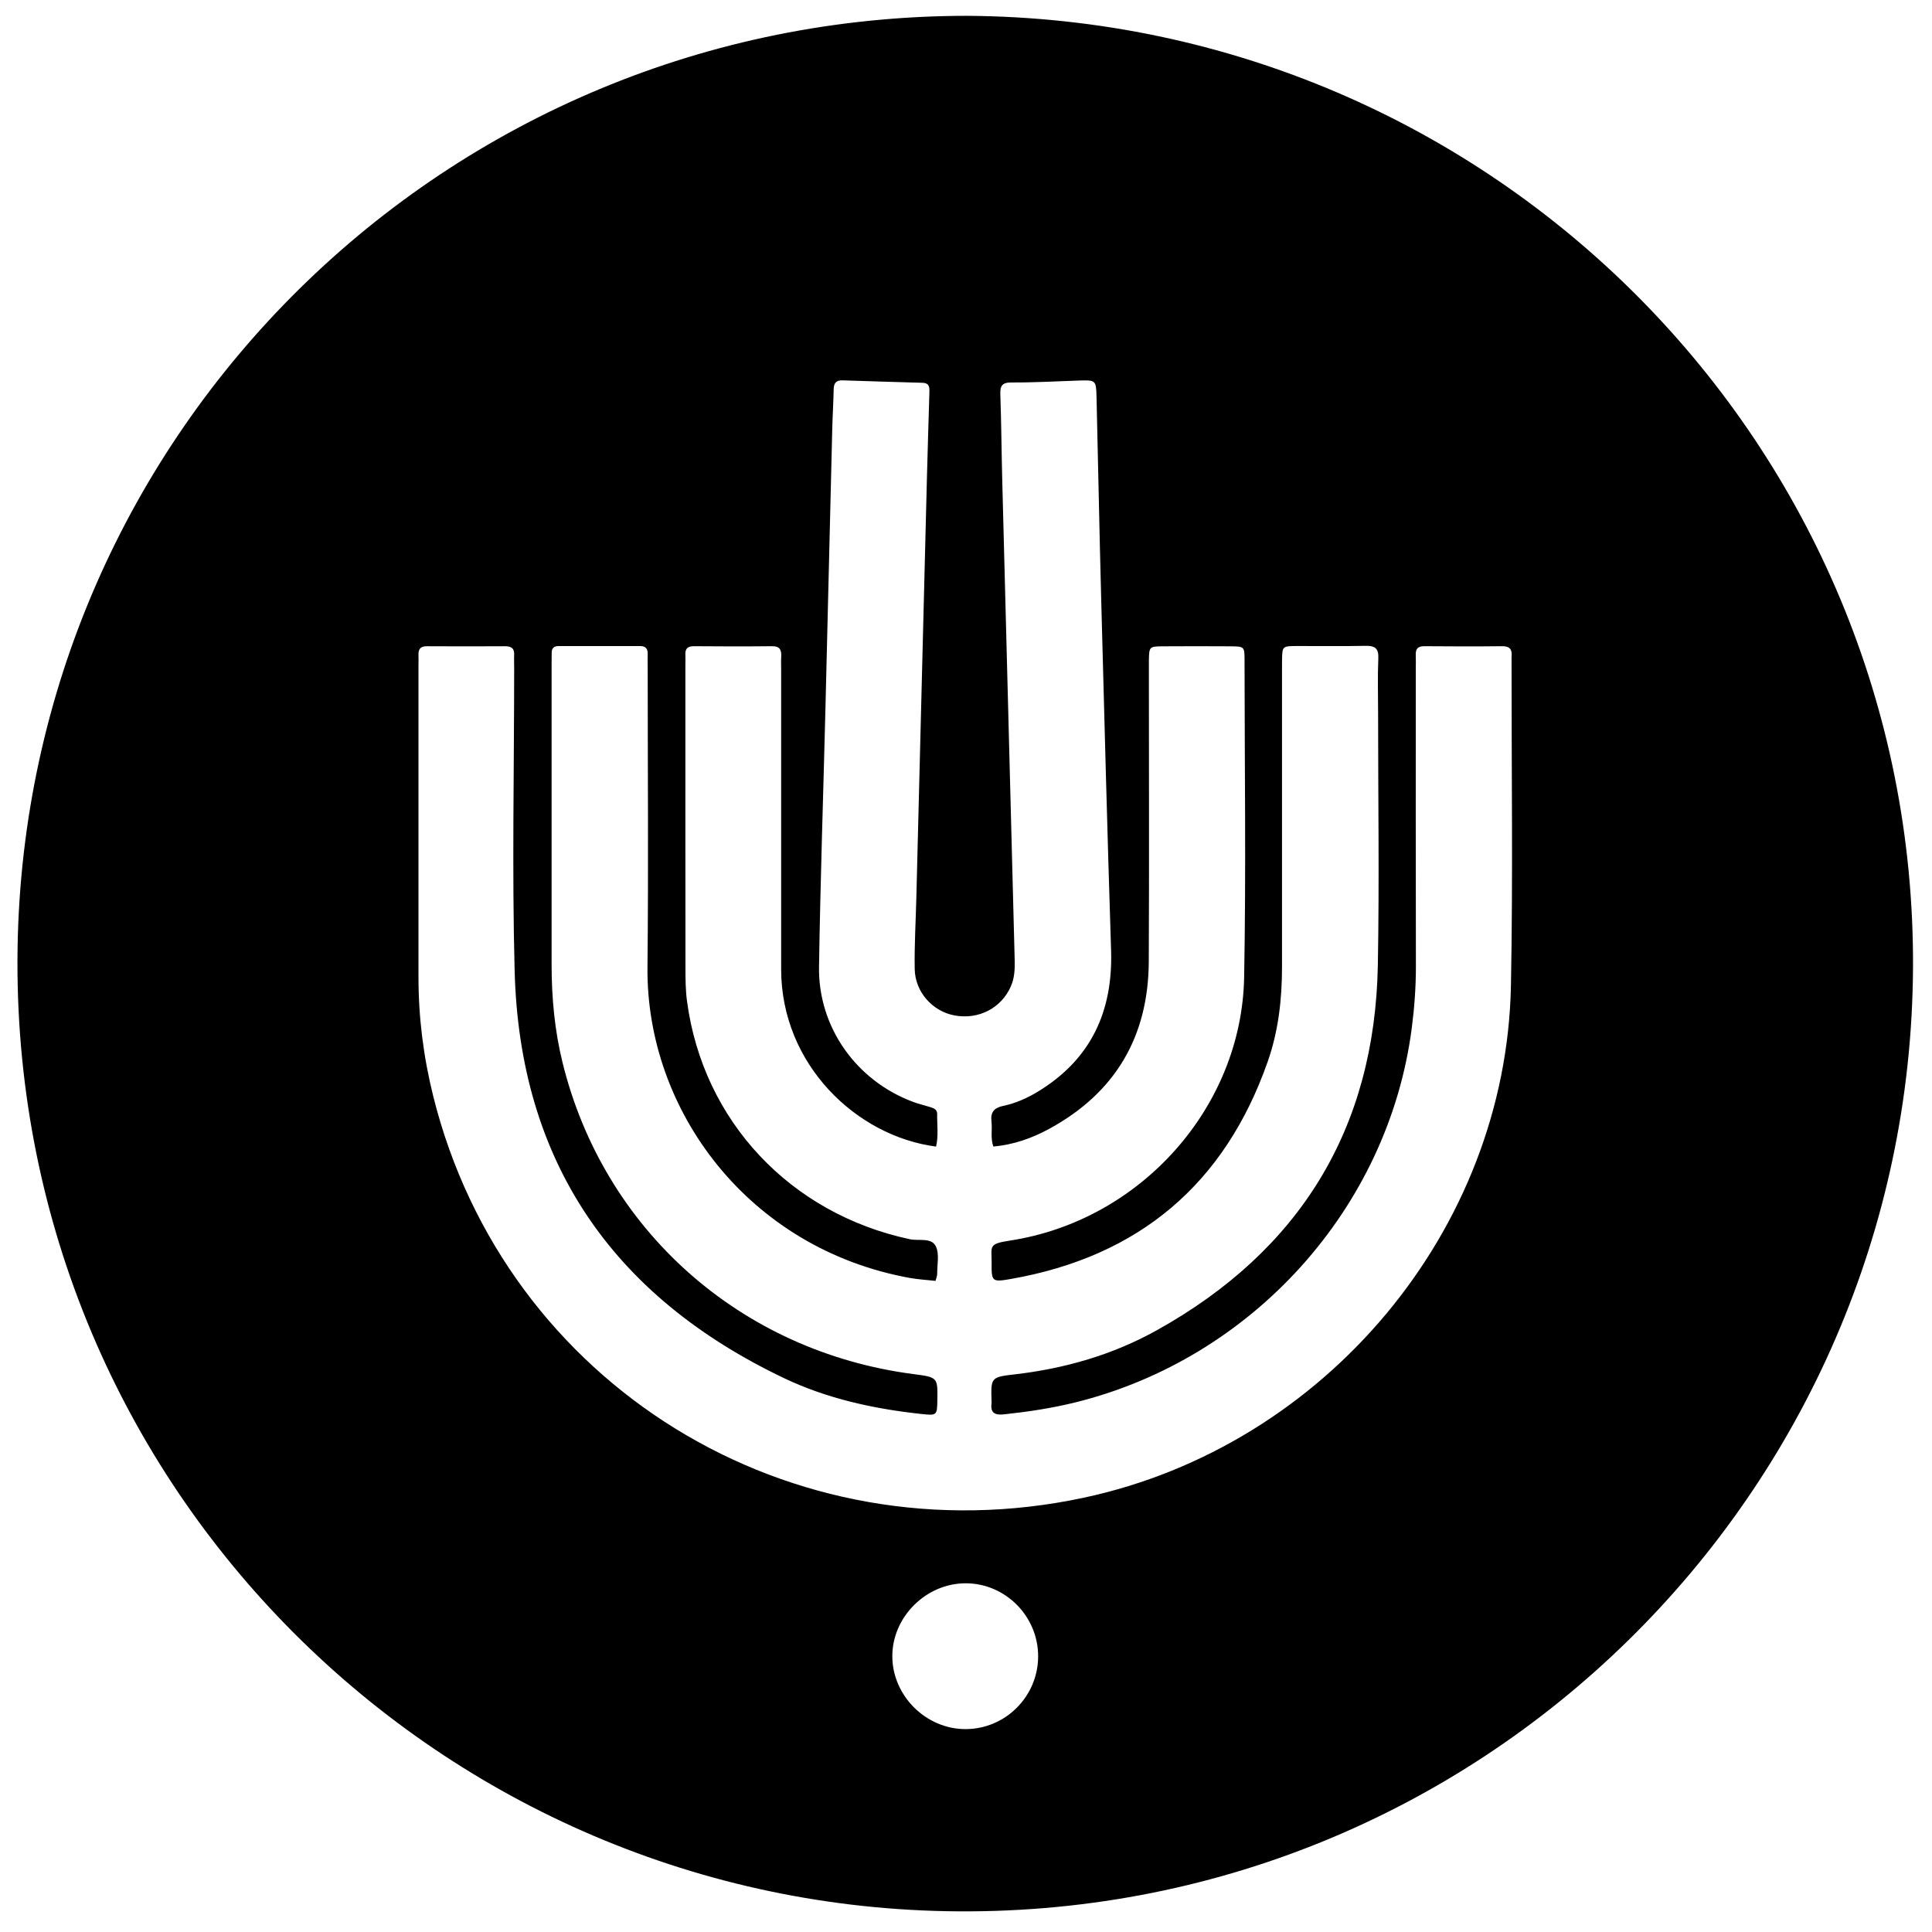 <?xml version="1.0" encoding="UTF-8"?>
<svg width="53px" height="53px" viewBox="0 0 53 53" version="1.1" xmlns="http://www.w3.org/2000/svg" xmlns:xlink="http://www.w3.org/1999/xlink">
    <title>Fill 1</title>
    <g id="Page-1" stroke="none" stroke-width="1" fill="none" fill-rule="evenodd">
        <g id="ראשי-1920" transform="translate(-96, -2167)" fill="#000000">
            <g id="Group-17" transform="translate(0, 2154)">
                <g id="menu/sticky-copy-5" transform="translate(-3, -1)">
                    <g id="menu/inner-hero-copy-2" transform="translate(99.479, 4.502)">
                        <g id="Group-3" transform="translate(35.968, 35.966) rotate(-90) translate(-35.968, -35.966) translate(0.002, -0.002)">
                            <path d="M38,45.005 C38.002,43.906 37.103,43 36.012,43 C34.927,43 34.001,43.919 34,44.997 C33.998,46.078 34.917,46.998 36.002,47 C37.1,47.003 37.998,46.106 38,45.005 M35.185,34.704 C34.947,34.677 34.707,34.665 34.473,34.622 C30.06,33.82 27.241,30.033 27.283,26.091 C27.312,23.354 27.289,20.617 27.289,17.881 C27.289,17.76 27.284,17.64 27.289,17.519 C27.294,17.377 27.247,17.289 27.087,17.289 C26.339,17.29 25.592,17.29 24.844,17.289 C24.716,17.289 24.654,17.348 24.655,17.475 C24.656,17.579 24.653,17.682 24.653,17.785 C24.653,20.539 24.653,23.293 24.653,26.047 C24.654,26.944 24.737,27.833 24.951,28.707 C26.079,33.302 29.834,36.641 34.571,37.26 C35.245,37.348 35.245,37.348 35.235,37.971 C35.228,38.393 35.227,38.402 34.793,38.355 C33.49,38.214 32.215,37.937 31.031,37.373 C26.306,35.122 23.777,31.413 23.639,26.204 C23.566,23.435 23.626,20.663 23.626,17.891 C23.626,17.771 23.62,17.65 23.626,17.53 C23.636,17.347 23.54,17.293 23.372,17.294 C22.659,17.297 21.946,17.299 21.233,17.294 C21.045,17.292 20.992,17.384 21.001,17.548 C21.005,17.633 21.001,17.72 21.001,17.806 C21.001,20.663 21,23.52 21.001,26.377 C21.001,27.483 21.14,28.574 21.408,29.647 C23.383,37.553 31.205,42.375 39.257,40.651 C45.874,39.235 50.84,33.31 50.97,26.609 C51.027,23.633 50.985,20.654 50.987,17.676 C50.987,17.642 50.984,17.607 50.988,17.573 C51.006,17.385 50.94,17.29 50.729,17.293 C50.016,17.301 49.302,17.299 48.589,17.293 C48.399,17.292 48.352,17.383 48.359,17.547 C48.365,17.667 48.36,17.788 48.36,17.908 C48.36,20.628 48.356,23.347 48.363,26.066 C48.364,26.636 48.323,27.203 48.25,27.765 C47.613,32.697 43.885,36.839 39.01,38.04 C38.369,38.198 37.716,38.296 37.059,38.366 C36.818,38.392 36.686,38.328 36.722,38.065 C36.725,38.048 36.723,38.031 36.722,38.013 C36.702,37.355 36.701,37.344 37.353,37.269 C38.733,37.11 40.05,36.731 41.257,36.058 C45.194,33.864 47.236,30.519 47.319,26.044 C47.361,23.738 47.326,21.431 47.326,19.125 C47.326,18.626 47.31,18.126 47.332,17.628 C47.345,17.345 47.234,17.277 46.973,17.283 C46.347,17.297 45.721,17.285 45.094,17.288 C44.698,17.29 44.698,17.294 44.691,17.677 C44.689,17.78 44.69,17.884 44.69,17.987 C44.69,20.689 44.69,23.391 44.69,26.094 C44.69,26.977 44.592,27.85 44.299,28.685 C43.126,32.036 40.775,34.039 37.238,34.654 C36.729,34.743 36.72,34.717 36.724,34.205 C36.728,33.751 36.619,33.691 37.23,33.598 C40.802,33.051 43.584,29.95 43.651,26.377 C43.705,23.469 43.664,20.56 43.662,17.651 C43.661,17.304 43.652,17.299 43.271,17.296 C42.662,17.292 42.053,17.292 41.444,17.296 C41.046,17.298 41.046,17.302 41.038,17.685 C41.036,17.805 41.038,17.926 41.038,18.046 C41.038,20.68 41.048,23.313 41.035,25.947 C41.024,27.997 40.123,29.546 38.295,30.538 C37.824,30.794 37.32,30.969 36.771,31.019 C36.688,30.779 36.746,30.553 36.72,30.335 C36.69,30.085 36.783,29.958 37.039,29.904 C37.38,29.833 37.699,29.692 37.997,29.51 C39.458,28.62 40.054,27.303 40.001,25.635 C39.897,22.402 39.814,19.168 39.728,15.935 C39.68,14.112 39.645,12.288 39.602,10.465 C39.59,9.99 39.587,9.99 39.098,10.006 C38.49,10.026 37.882,10.062 37.274,10.058 C37.004,10.056 36.955,10.154 36.963,10.391 C36.991,11.182 36.995,11.974 37.016,12.765 C37.129,17.151 37.243,21.536 37.357,25.922 C37.363,26.164 37.35,26.402 37.249,26.63 C36.986,27.222 36.369,27.543 35.71,27.423 C35.107,27.313 34.624,26.781 34.614,26.149 C34.603,25.496 34.643,24.842 34.659,24.189 C34.756,20.353 34.851,16.518 34.949,12.682 C34.968,11.908 34.994,11.134 35.016,10.36 C35.02,10.221 35.037,10.073 34.827,10.067 C34.097,10.046 33.367,10.025 32.638,10 C32.459,9.994 32.394,10.075 32.391,10.246 C32.384,10.607 32.361,10.968 32.352,11.329 C32.289,13.875 32.23,16.421 32.166,18.966 C32.107,21.34 32.026,23.713 31.989,26.087 C31.963,27.747 33.014,29.216 34.573,29.795 C34.719,29.85 34.872,29.885 35.021,29.931 C35.122,29.962 35.232,29.994 35.23,30.124 C35.225,30.422 35.27,30.725 35.2,31.02 C33.016,30.736 30.949,28.768 30.95,26.149 C30.952,23.412 30.95,20.676 30.95,17.939 C30.95,17.819 30.944,17.698 30.952,17.578 C30.963,17.393 30.912,17.29 30.696,17.293 C29.983,17.301 29.27,17.299 28.557,17.293 C28.37,17.291 28.312,17.375 28.323,17.542 C28.328,17.628 28.323,17.714 28.323,17.8 C28.323,20.571 28.321,23.343 28.325,26.114 C28.325,26.423 28.327,26.735 28.369,27.041 C28.81,30.322 31.203,32.862 34.48,33.561 C34.724,33.613 35.073,33.508 35.193,33.755 C35.296,33.967 35.228,34.26 35.23,34.518 C35.231,34.566 35.207,34.615 35.185,34.704 M36.051,-3.55271368e-15 C50.489,0.093 62.074,11.784 62,26.11 C61.925,40.516 50.102,52.275 35.475,51.995 C21.379,51.726 9.781,40.141 10.003,25.585 C10.219,11.422 21.74,0.006 36.051,-3.55271368e-15" id="Fill-1" transform="translate(36, 26) rotate(-270) translate(-36, -26) "></path>
                        </g>
                    </g>
                </g>
            </g>
        </g>
    </g>
</svg>